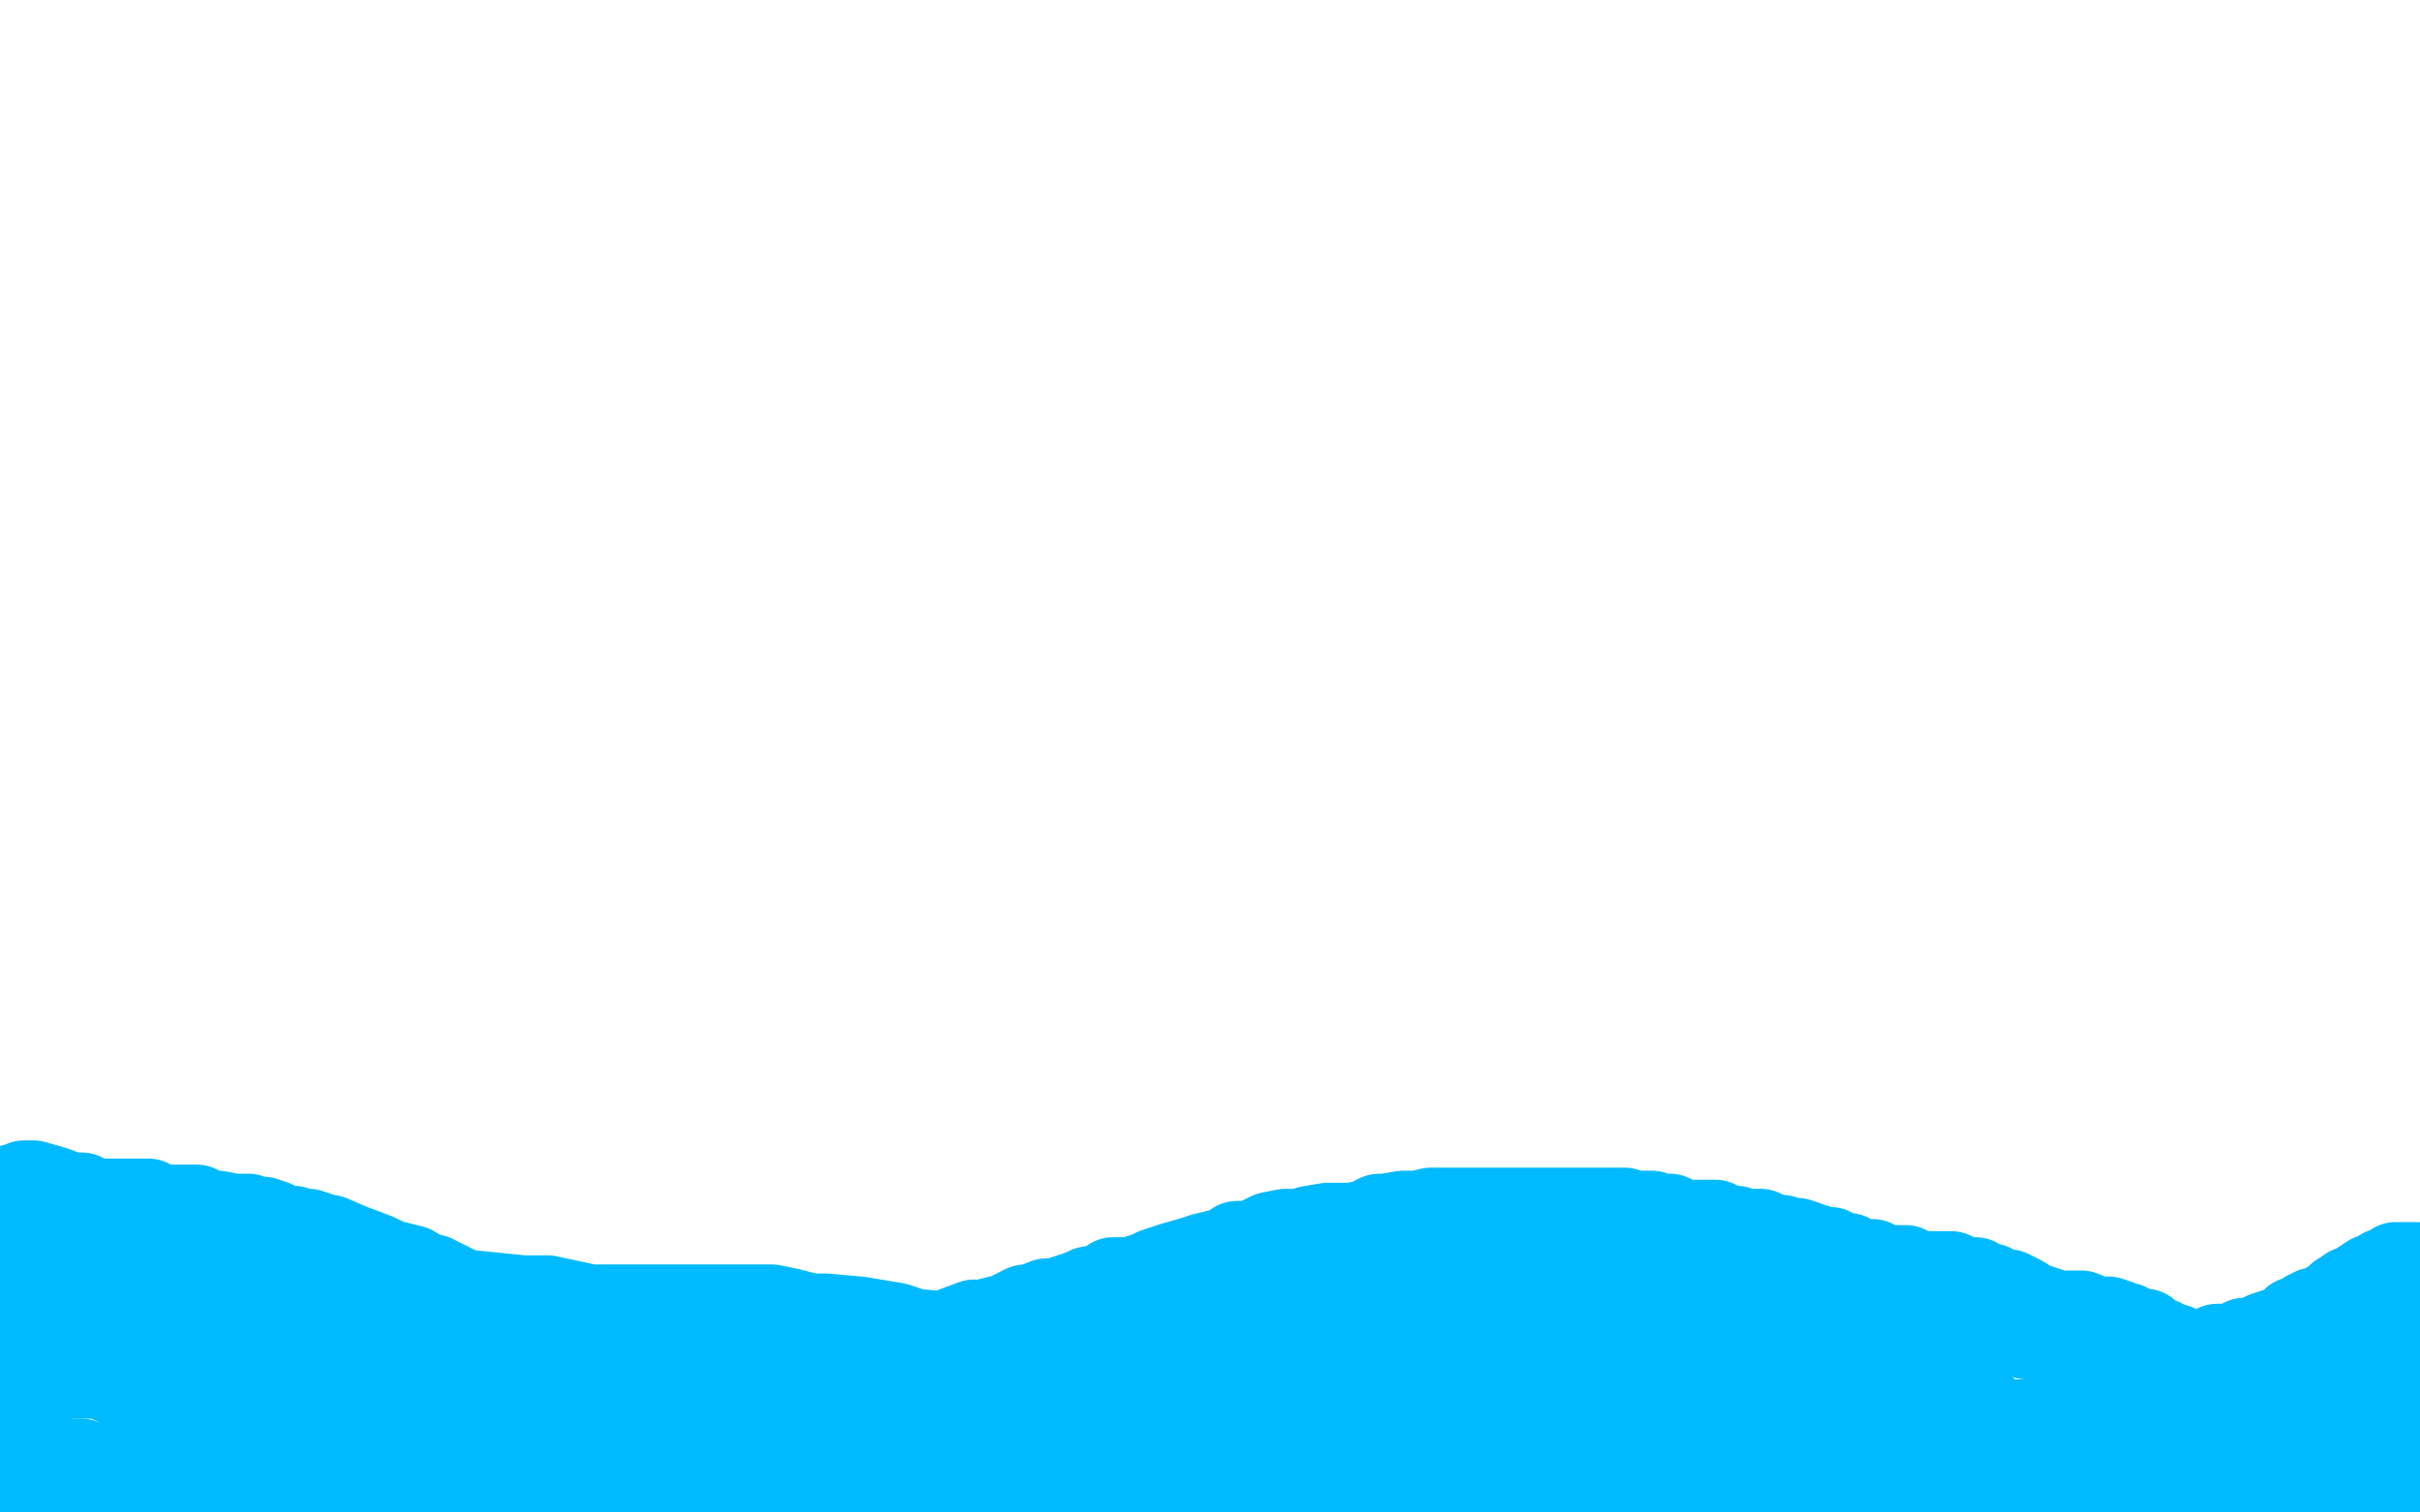 <?xml version="1.0" standalone="no"?>
<!DOCTYPE svg PUBLIC "-//W3C//DTD SVG 1.1//EN"
"http://www.w3.org/Graphics/SVG/1.1/DTD/svg11.dtd">

<svg width="800" height="500" version="1.1" xmlns="http://www.w3.org/2000/svg" xmlns:xlink="http://www.w3.org/1999/xlink" style="stroke-antialiasing: false"><desc>This SVG has been created on https://colorillo.com/</desc><rect x='0' y='0' width='800' height='500' style='fill: rgb(255,255,255); stroke-width:0' /><polyline points="9,442 10,442 10,442 24,440 24,440 31,439 31,439 49,436 49,436 64,436 64,436 71,436 71,436 92,436 118,439 128,443 147,447 153,450 161,452 163,453 165,453 168,453 172,453 183,455 194,456 201,456 215,461 224,462 228,462 235,463 244,463 248,463 259,463 267,463 272,463 280,463 294,463 299,463 312,463 324,463 332,463 352,460 360,458 381,454 400,448 407,447 419,442 429,439 433,438 438,437 442,436 443,436 447,436 453,434 457,434 464,432 473,429 478,428 487,426 496,424 500,424 511,423 519,423 525,423 538,423 550,423 559,423 574,423 586,423 592,423 595,423 597,423 600,423 605,423 608,423 617,423 629,427 636,429 648,433 659,436 661,437 665,439 667,440 668,440 670,441 673,441 675,442 680,444 683,444 691,446 698,449 703,450 707,451 712,451 714,451 719,451 726,451 728,451 735,451 740,451 741,451 746,451 748,451 750,451 754,451 756,451 758,451 762,450 767,448 769,448 772,448 776,447 779,445 783,444 787,443 790,442 796,441 799,440" style="fill: none; stroke: #00baff; stroke-width: 30; stroke-linejoin: round; stroke-linecap: round; stroke-antialiasing: false; stroke-antialias: 0; opacity: 1.0"/>
<polyline points="792,454 792,455 793,455 793,456 793,458 794,460 794,462 794,464" style="fill: none; stroke: #00baff; stroke-width: 30; stroke-linejoin: round; stroke-linecap: round; stroke-antialiasing: false; stroke-antialias: 0; opacity: 1.0"/>
<circle cx="799.5" cy="473.5" r="15" style="fill: #00baff; stroke-antialiasing: false; stroke-antialias: 0; opacity: 1.0"/>
<polyline points="792,452 792,453 792,453 792,454 792,454" style="fill: none; stroke: #00baff; stroke-width: 30; stroke-linejoin: round; stroke-linecap: round; stroke-antialiasing: false; stroke-antialias: 0; opacity: 1.0"/>
<polyline points="798,469 798,470 798,471 799,473" style="fill: none; stroke: #00baff; stroke-width: 30; stroke-linejoin: round; stroke-linecap: round; stroke-antialiasing: false; stroke-antialias: 0; opacity: 1.0"/>
<polyline points="794,464 795,465 796,466 797,468 798,469" style="fill: none; stroke: #00baff; stroke-width: 30; stroke-linejoin: round; stroke-linecap: round; stroke-antialiasing: false; stroke-antialias: 0; opacity: 1.0"/>
<polyline points="786,489 787,489 787,489 791,489 791,489 793,489 793,489 794,489 794,489 795,489 795,489 796,489 796,489" style="fill: none; stroke: #00baff; stroke-width: 30; stroke-linejoin: round; stroke-linecap: round; stroke-antialiasing: false; stroke-antialias: 0; opacity: 1.0"/>
<polyline points="797,489 796,489 794,490 791,490 790,491 784,492 778,492 776,493" style="fill: none; stroke: #00baff; stroke-width: 30; stroke-linejoin: round; stroke-linecap: round; stroke-antialiasing: false; stroke-antialias: 0; opacity: 1.0"/>
<polyline points="796,489 797,489" style="fill: none; stroke: #00baff; stroke-width: 30; stroke-linejoin: round; stroke-linecap: round; stroke-antialiasing: false; stroke-antialias: 0; opacity: 1.0"/>
<polyline points="776,493 774,493 772,493 770,494 767,494 764,495 762,495 760,495 757,496 756,496 754,497 753,497 747,498 739,498 633,498 632,497 630,495 629,492 628,486 626,481 626,478 625,472 623,466 623,464 623,461 623,460 623,459 623,456 623,455 624,453 625,452 626,449 627,449 631,445 632,444 633,443 634,443 637,444 638,446 639,448 641,450 644,455 646,457 649,461 654,465 655,467 659,470 664,471 666,471 671,471 674,471 677,471 687,471 690,471 697,471 709,473 724,476 731,477 749,479 758,480 762,482 765,482 767,482 768,482 770,482 771,482 772,482 774,482 776,482 778,482 780,482 781,482 782,482 784,482 785,482 786,482 786,481 787,481 789,481 789,480 788,480 787,480 785,480 785,479 784,478 783,477 782,476 782,475 781,474 780,471 779,471 778,471 777,471 776,471 773,472 768,473 766,473 765,473 763,473 762,474 761,475 757,475 755,475 750,475 743,475 738,477 731,478 725,479 723,479 719,480 717,480 712,482 708,482 705,483 698,484 694,484 691,485 689,485 688,485 686,485 681,487 680,487 677,487 675,487 673,487 671,487 670,487 668,487 666,487 664,487 662,487 659,487 657,487 654,487 652,487 651,487 648,487 646,487 644,487 642,487 641,487 639,487 637,487 636,487 634,489 632,489 630,489 626,489 620,489 617,491 612,491 608,492 604,493 603,493 600,493 599,493 595,494 593,494 591,494 589,494 586,496 584,496 581,496 580,496 577,496 574,498 571,498 567,498 562,498 559,498 553,498 427,498 423,497 422,497 421,496 420,496 420,495 419,495 418,495 417,494 416,493 416,492 414,489 414,486 414,484 414,482 414,478 414,476 414,474 414,472 414,471 414,470 416,469 417,469 418,469 419,469 420,469 422,469 425,469 427,469 432,468 438,467 440,467 442,467 447,466 448,466 452,466 456,464 457,464 461,464 463,464 465,464 467,464 471,462 473,462 476,462 479,462 480,462 483,462 484,462 487,462 491,462 494,462 498,462 504,460 507,460 515,459 520,459 522,457 526,457 528,457 530,457 532,457 534,457 536,457 540,457 544,457 546,455 552,455 561,454 564,454 570,454 576,454 581,454 585,454 590,454 594,454 599,454 603,454 605,454 607,454 609,454 611,454 612,454 613,454 614,453 614,452 614,451 613,450 613,449 612,446 612,445 611,443 611,441 611,439 610,439 609,439 608,439 607,439 606,439 604,439 602,439 600,439 598,439 596,439 595,439 590,440 588,440 585,440 583,440 582,440 581,440 580,440 578,440 572,440 566,440 563,440 556,440 549,440 546,440 539,440 537,440 530,440 520,440" style="fill: none; stroke: #00baff; stroke-width: 30; stroke-linejoin: round; stroke-linecap: round; stroke-antialiasing: false; stroke-antialias: 0; opacity: 1.0"/>
<polyline points="520,440 517,440 507,440 499,440 497,440 494,440 492,440 491,440 490,440 488,440 487,440 486,440 485,440 484,440 482,440 480,440 479,440 478,440 477,440 475,442 474,442 473,442 472,442 470,442 467,444 466,445 465,445 464,445 462,445 462,446 461,446 460,447 459,448 458,449 457,449 457,450 457,451 457,452 457,453 457,454 457,455 457,456 457,457 457,458 457,460 457,461 457,462 457,463 457,465 456,466 455,467 454,468 453,469 452,470 451,471 450,472 449,473 448,473 448,474 446,475 445,476 445,477 443,478 444,478 446,478 449,478 450,478 453,478 454,478 455,478 456,478 458,478 460,478 464,478 468,478 471,478 477,478 483,478 487,478 492,478 496,479 498,479 500,479 506,479 511,480 513,481 517,481 519,481 520,481 522,481 526,482 527,482 529,482 532,482 533,482 537,482 542,482 544,482 549,482 553,482 555,482 557,482 567,481 573,480 576,480 582,479 586,479 587,479 591,477 593,477 595,477 597,477 599,477 601,477 602,475 603,475 604,475 605,475 606,475 607,475 608,475 610,475 612,475 614,475 615,475 614,475 609,475 606,476 605,477 600,477 598,479 596,479 594,479 591,479 589,479 585,481 583,482 581,482 580,483 579,483 577,483 573,484 572,484 566,484 559,485 554,486 545,488 535,489 532,489 525,490 518,491 513,491 506,493 495,494 491,495 486,497 485,497 483,497 481,497 479,498 474,498 272,498 272,497 272,494 271,491 271,487 271,485 271,483 270,482 277,480 285,480 291,479 302,479 305,479 311,479 312,479 316,479 319,479 322,479 327,479 334,479 339,479 348,479 353,479 355,479 357,479 359,479 362,479 366,479 370,479 373,479 375,479 376,479 378,479 382,478 384,478 386,478 388,477 396,475 398,475 404,475 407,475 408,475 410,475 412,475 411,475 409,475 407,477 403,479 396,483 387,487 384,488 375,490 360,491 350,493 332,493 327,494 325,494 323,494 321,494 320,494 316,494 314,494 312,494 309,494 308,494 306,495 303,495 300,496 293,496 286,497 283,498 278,498 131,498 123,496 108,495 100,493 96,493 92,493 90,493 79,491 72,490 58,487 44,485 40,485 32,485 30,485 29,485 27,484 24,484 22,484 20,484 19,484 18,484 18,485 18,487 18,488 18,489 18,490 18,492 17,493 17,494 16,495 15,495 14,496 14,497 13,498 13,497 13,496 13,495 13,494 13,492 13,491 13,490 13,488 11,487 11,486 11,484 10,482 10,481 10,480 10,479 10,478 10,476 9,476 9,475 9,474 9,473 9,471 9,469 9,468 9,465 9,463 9,462 9,460 9,458 9,457 9,456 9,455 9,454 10,454 11,454 12,454 13,454 14,454" style="fill: none; stroke: #00baff; stroke-width: 30; stroke-linejoin: round; stroke-linecap: round; stroke-antialiasing: false; stroke-antialias: 0; opacity: 1.0"/>
<polyline points="22,454 23,454 25,454 26,454 27,454 29,454 32,454 33,454 38,456 41,456 48,459" style="fill: none; stroke: #00baff; stroke-width: 30; stroke-linejoin: round; stroke-linecap: round; stroke-antialiasing: false; stroke-antialias: 0; opacity: 1.0"/>
<polyline points="14,454 15,454 17,454 19,454 21,454 22,454" style="fill: none; stroke: #00baff; stroke-width: 30; stroke-linejoin: round; stroke-linecap: round; stroke-antialiasing: false; stroke-antialias: 0; opacity: 1.0"/>
<polyline points="48,459 53,460 54,460 58,461 61,461 62,461 62,462 63,462 66,462 68,462 70,462 74,462 80,463 81,463 85,465 90,465 92,465 94,465 96,465 100,465 107,468 108,468 111,468 112,468 113,468 115,468 117,469 119,469 124,469 131,469 132,469 135,469 137,469 139,469 144,469 150,469 152,469 157,469 161,469 163,470 165,470 167,470 169,471 173,471 180,472 183,474 188,474 192,474 196,474 202,476 209,477 215,478 222,478 228,479 232,479 238,481 242,481 243,481 244,482 245,482 247,482 249,482 253,482 257,482 262,482 264,482 271,482 275,482 276,482 279,482 282,482 283,482" style="fill: none; stroke: #00baff; stroke-width: 30; stroke-linejoin: round; stroke-linecap: round; stroke-antialiasing: false; stroke-antialias: 0; opacity: 1.0"/>
<polyline points="283,482 284,482" style="fill: none; stroke: #00baff; stroke-width: 30; stroke-linejoin: round; stroke-linecap: round; stroke-antialiasing: false; stroke-antialias: 0; opacity: 1.0"/>
<polyline points="207,471 208,471 208,471 214,471 214,471 217,471 217,471 225,468 225,468 235,463 235,463 238,462 238,462 239,462 240,462 241,462 243,461 246,461 248,461 250,461 253,461 256,461 258,461 260,461 263,461 267,461 273,461 275,461 277,460 279,460 280,460 281,460 282,460 283,460 285,460 287,460 289,460 291,460 294,460 296,460 300,460 303,460 305,460 309,460 310,460 313,460 314,460 316,460 319,460 323,460 327,460 330,460 335,460 339,460 341,460 346,460 350,460 354,460 357,460 363,460 366,460 370,460 375,460 379,460 384,460 387,460 393,460 400,460 405,460 412,460 419,460 422,460 429,460 434,460 436,460 440,460 445,460 449,460 454,460 461,460 463,460 468,460 474,460 476,460 483,460 490,459 492,459 498,459 505,458 508,458 515,456 522,455 524,455 528,454 533,454 535,453 539,453 541,453 543,453 548,452 555,451 559,449 565,449 570,448 575,447 580,447 584,446 586,446 590,446 591,444 592,444 593,444 594,444 596,444 597,444 600,444 603,442 604,442 606,442 607,442 609,442 610,442 611,442 613,442 616,440 618,440 623,439 627,438 628,438 631,437 634,437 635,437 638,436 643,436 645,436 647,435 649,435 650,435 651,435 653,435 655,435 656,435 659,435 662,435 664,435 667,435 671,435 673,435 675,435 677,435 678,435 681,435 683,435 685,435 688,435 693,437 695,437 697,437 700,438 702,439 703,439 706,441 709,441 711,443 714,444 718,446 719,446 724,451 728,452 731,453 734,454 736,455 740,457 747,457 750,459 751,459 752,460 753,460 755,461 758,461 761,461 769,461 775,461 777,461 779,461 781,461 782,461 783,461 785,461 786,460 790,458 793,455 794,453 796,451 799,448 799,419 798,419 796,419 794,419 793,419 792,419 791,420 791,421 790,421 789,421 788,421 787,423 784,423 781,425 780,426 779,427 777,427 776,429 774,429 771,432 770,432 767,434 765,434 765,435 763,435 760,437 759,437 757,439 755,440 752,441 749,442 747,443 746,444 742,444 741,445 737,446 734,446 733,446 730,448 728,448 727,448 726,448 725,448 723,448 722,448 718,448 716,448 714,448 712,448 711,448 710,448 709,448 707,448 706,448 705,448 703,448 702,447 701,446 699,445 697,443 695,443 692,441 686,438 683,437 677,434 671,432 668,430 664,428 661,428 660,428 658,426 656,426 655,426 653,425 653,424 652,424 651,424 650,424 649,424 647,424 645,422 640,422 638,422 635,422 632,422 630,420 628,420 626,420 624,420 622,420 621,420 620,420 619,418 618,418 617,418 614,418 611,416 610,416 608,416 605,414 603,414 600,413 598,413 597,412 594,411 591,411 589,410 587,410 584,409 582,408 580,408 577,408 574,407 573,407 571,407 570,407 567,405 564,405 562,405 558,405 553,405 552,403 549,403 546,402 543,402 538,402 537,401 534,401 530,401 528,401 521,401 516,401 514,401 510,401 508,401 506,401 501,401 495,401 493,401 488,401 484,401 482,401 478,401 473,401 469,402 464,402 458,403 456,403 452,405 447,406 445,406 439,406 433,407 431,408 425,408 420,409 418,410 414,412 409,412 407,414 402,415 398,416 395,417 388,419 382,421 380,422 374,424 368,424 366,426 360,427 358,428 355,429 349,431 348,431 346,431 341,433 339,433 333,436 325,438 322,438 314,441 303,444 299,446 289,448 283,448 281,448 278,449 273,450 272,451 268,451 263,451 261,451 254,451 247,451 244,451 238,451 233,451 231,451 229,451 225,451 224,450 220,449 217,449 214,449 212,448 208,447 204,445 199,444 193,442 184,440 177,437 174,436 170,435 165,433 160,431 158,430 154,428 151,427 147,425 143,423 141,423 136,420 128,418 124,416 116,413 109,410 108,410 102,408 101,408 99,408 98,408 97,407 95,407 92,406 90,405 87,404 86,404 83,404 82,403 79,403 77,403 72,402 69,402 68,402 65,400 62,400 61,400 59,400 57,400 55,400 54,400 53,400 52,400 49,398 48,398 46,398 45,398 44,398 43,398 42,398 40,398 39,398 38,398 36,398 35,398 34,398 33,398 32,398 29,398 28,398 27,396 25,396 23,396 18,394 11,392 10,392 9,392 8,392 6,393 5,393 1,397 0,398 0,415 2,414 8,413 9,413 12,412 13,412 13,411 15,411 16,410 17,410 17,409 18,409 22,408 25,407 31,405 32,405 33,405 35,405 37,405 39,405 40,405 41,405 43,405 45,405 49,407 54,407 58,407 62,408 63,409 65,409 67,409 71,409 73,409 75,411 76,411 77,411 78,411 79,411 77,413 65,417 58,420 51,422 46,423 41,425 40,425 39,425 38,425 37,425 34,425 33,425 32,425 31,425 30,425 28,425 25,425 24,425 23,425 22,425 24,425 39,425 44,425 52,425 54,425 61,425 68,425 71,425 77,425 80,425 87,427 92,428 96,428 100,428 106,428 108,428 116,428 129,428 135,428 153,428 173,430 181,430 195,433 199,433 202,433 203,433 205,433 208,433 211,433 216,433 223,433 228,433 233,433 239,433 241,433 247,433 253,433 255,433 260,434 268,436 273,436 284,437 296,439 302,441 313,442 323,444 327,444 336,445 342,446 345,447 348,447 352,447 355,447 359,447 361,447 365,447 369,447 370,447 374,447 376,447 377,447 379,447 384,447 386,447 391,447 394,447 395,447 396,447 398,447 400,447 403,445 406,445 409,443 413,441 418,438 421,438 423,437 424,436 426,436 428,434 429,434 429,433 430,433 432,433 434,431 436,431 438,431 438,430 439,430 440,430 442,428 443,427 444,427 445,427 447,426 448,426" style="fill: none; stroke: #00baff; stroke-width: 30; stroke-linejoin: round; stroke-linecap: round; stroke-antialiasing: false; stroke-antialias: 0; opacity: 1.0"/>
</svg>
